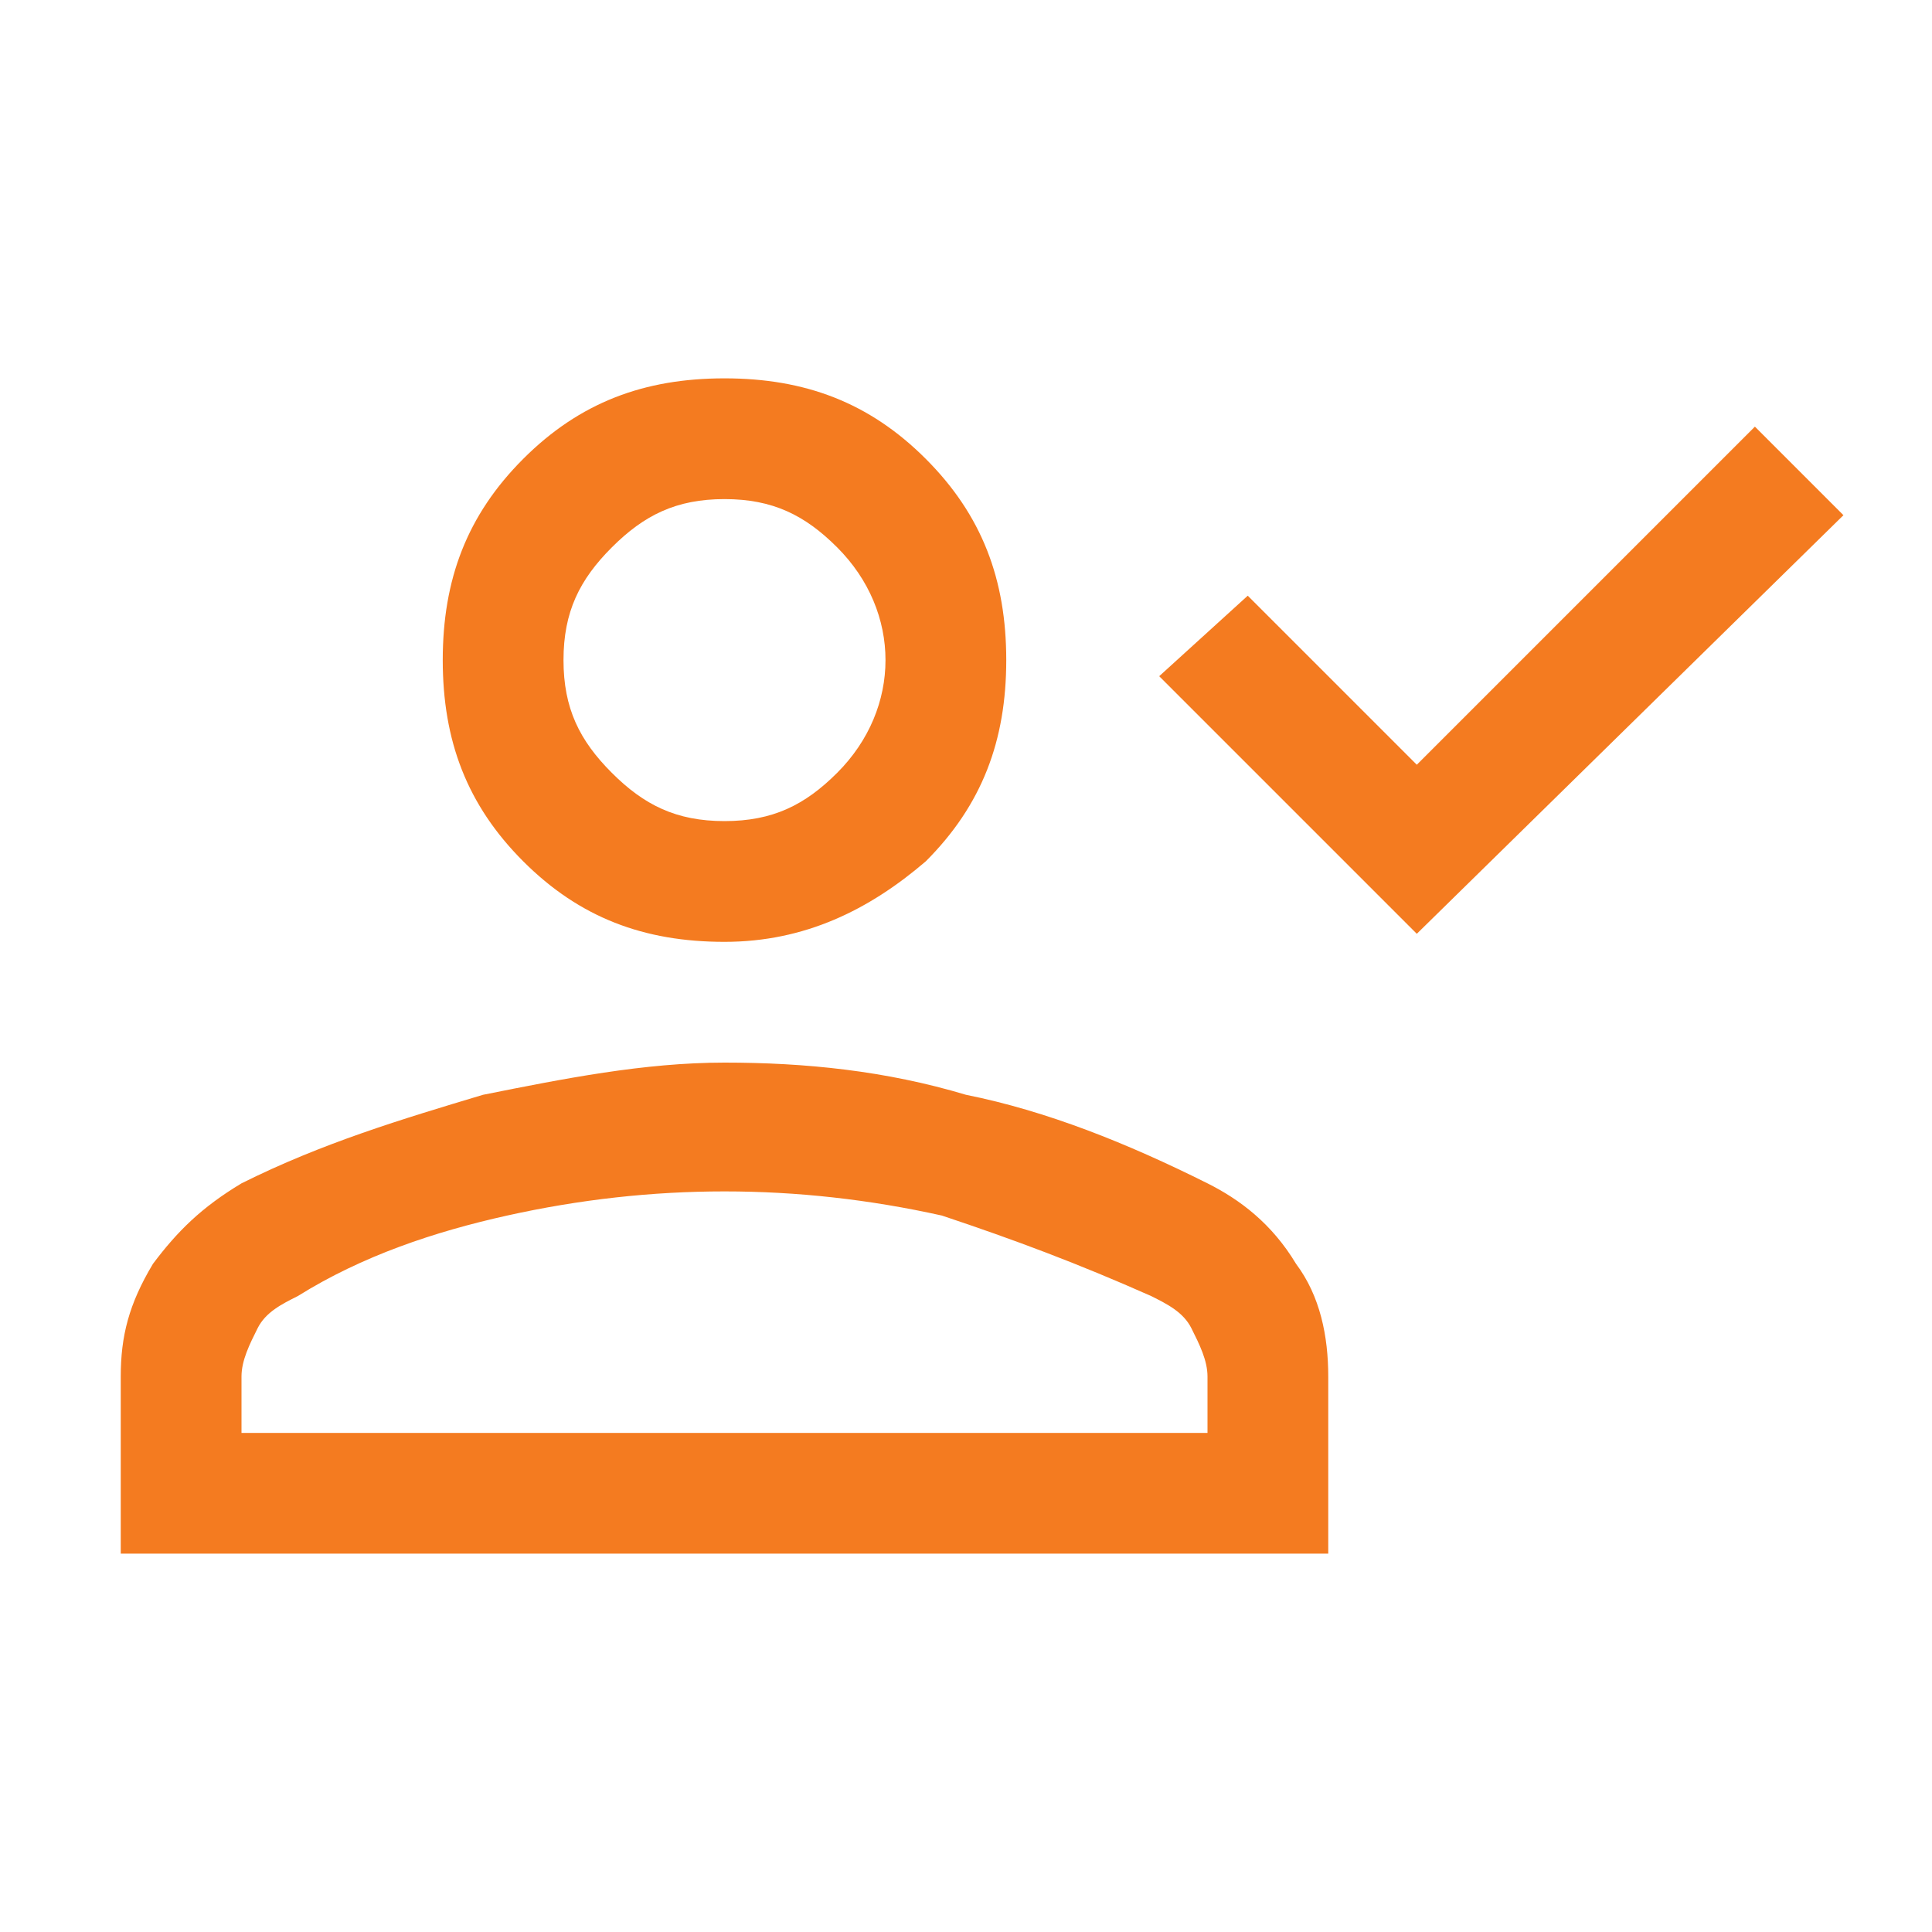 <?xml version="1.0" encoding="UTF-8"?>
<!-- Generator: Adobe Illustrator 27.4.0, SVG Export Plug-In . SVG Version: 6.00 Build 0)  -->
<svg xmlns="http://www.w3.org/2000/svg" xmlns:xlink="http://www.w3.org/1999/xlink" version="1.1" id="Layer_1" x="0px" y="0px" viewBox="0 0 24 24" style="enable-background:new 0 0 24 24;" xml:space="preserve">
<style type="text/css">
	.st0{fill:#F47B20;}
</style>
<path class="st0" d="M17.6,11.6l-3.2-3.2l1.1-1l2.1,2.1l4.2-4.2l1.1,1.1L17.6,11.6z M9,11.7c-1,0-1.8-0.3-2.5-1  c-0.7-0.7-1-1.5-1-2.5c0-1,0.3-1.8,1-2.5C7.2,5,8,4.7,9,4.7c1,0,1.8,0.3,2.5,1c0.7,0.7,1,1.5,1,2.5c0,1-0.3,1.8-1,2.5  C10.8,11.3,10,11.7,9,11.7z M1.5,19.3v-2.2c0-0.5,0.1-0.9,0.4-1.4c0.3-0.4,0.6-0.7,1.1-1c1-0.5,2-0.8,3-1.1c1-0.2,2-0.4,3-0.4  s2,0.1,3,0.4c1,0.2,2,0.6,3,1.1c0.4,0.2,0.8,0.5,1.1,1c0.3,0.4,0.4,0.9,0.4,1.4v2.2L1.5,19.3L1.5,19.3z M3,17.8h12v-0.7  c0-0.2-0.1-0.4-0.2-0.6c-0.1-0.2-0.3-0.3-0.5-0.4c-0.9-0.4-1.7-0.7-2.6-1c-0.9-0.2-1.8-0.3-2.7-0.3c-0.9,0-1.8,0.1-2.7,0.3  c-0.9,0.2-1.8,0.5-2.6,1c-0.2,0.1-0.4,0.2-0.5,0.4C3.1,16.7,3,16.9,3,17.1V17.8z M9,10.2c0.6,0,1-0.2,1.4-0.6S11,8.7,11,8.2  s-0.2-1-0.6-1.4C10,6.4,9.6,6.2,9,6.2c-0.6,0-1,0.2-1.4,0.6C7.2,7.2,7,7.6,7,8.2s0.2,1,0.6,1.4S8.4,10.2,9,10.2z"></path>
</svg>
